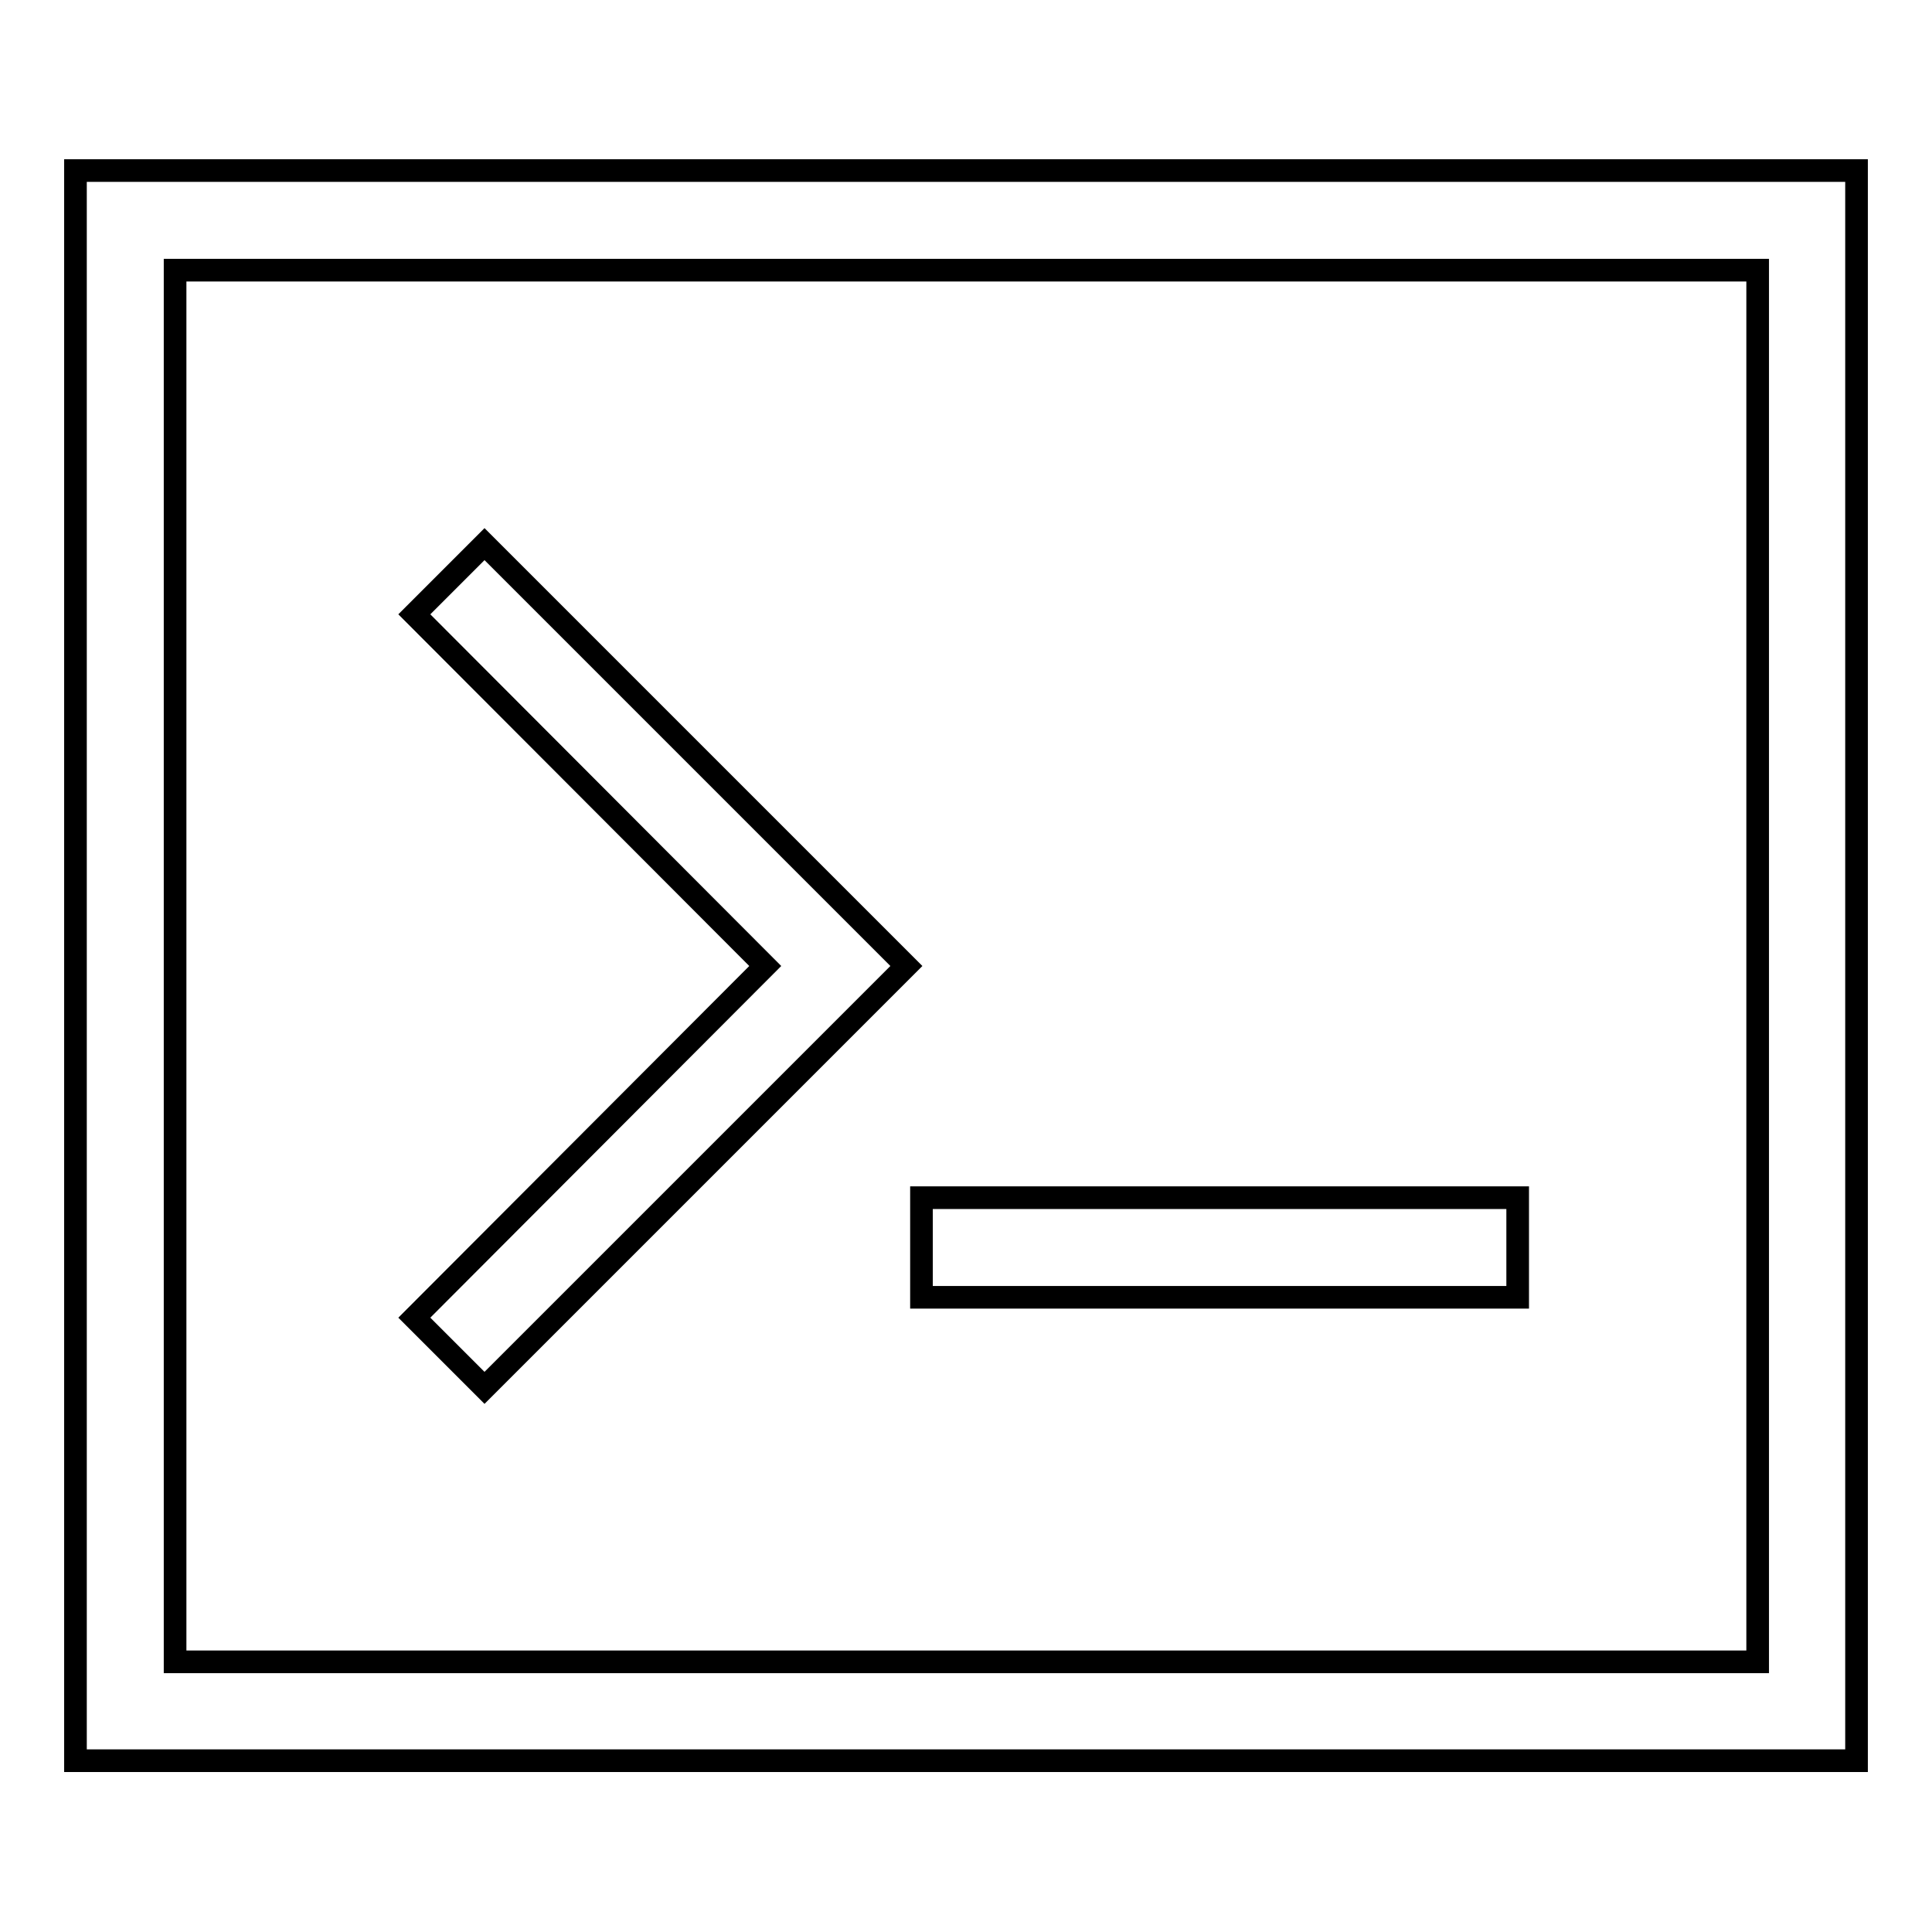 <?xml version="1.0" encoding="utf-8"?>
<!-- Svg Vector Icons : http://www.onlinewebfonts.com/icon -->
<!DOCTYPE svg PUBLIC "-//W3C//DTD SVG 1.1//EN" "http://www.w3.org/Graphics/SVG/1.1/DTD/svg11.dtd">
<svg version="1.1" xmlns="http://www.w3.org/2000/svg" xmlns:xlink="http://www.w3.org/1999/xlink" x="0px" y="0px" viewBox="0 0 256 256" enable-background="new 0 0 256 256" xml:space="preserve">
<g> <path stroke-width="3" fill-opacity="0" stroke="#000000"  d="M10,22.6v210.7h236V22.6H10z M232.8,220.2H23.2V35.8h209.7V220.2z M54.9,174.6l46.5-46.6L54.9,81.4l9.3-9.3 l55.9,55.9l-55.9,55.9L54.9,174.6z M201.1,171.9h-79v-13.2h79V171.9z"/></g>
</svg>